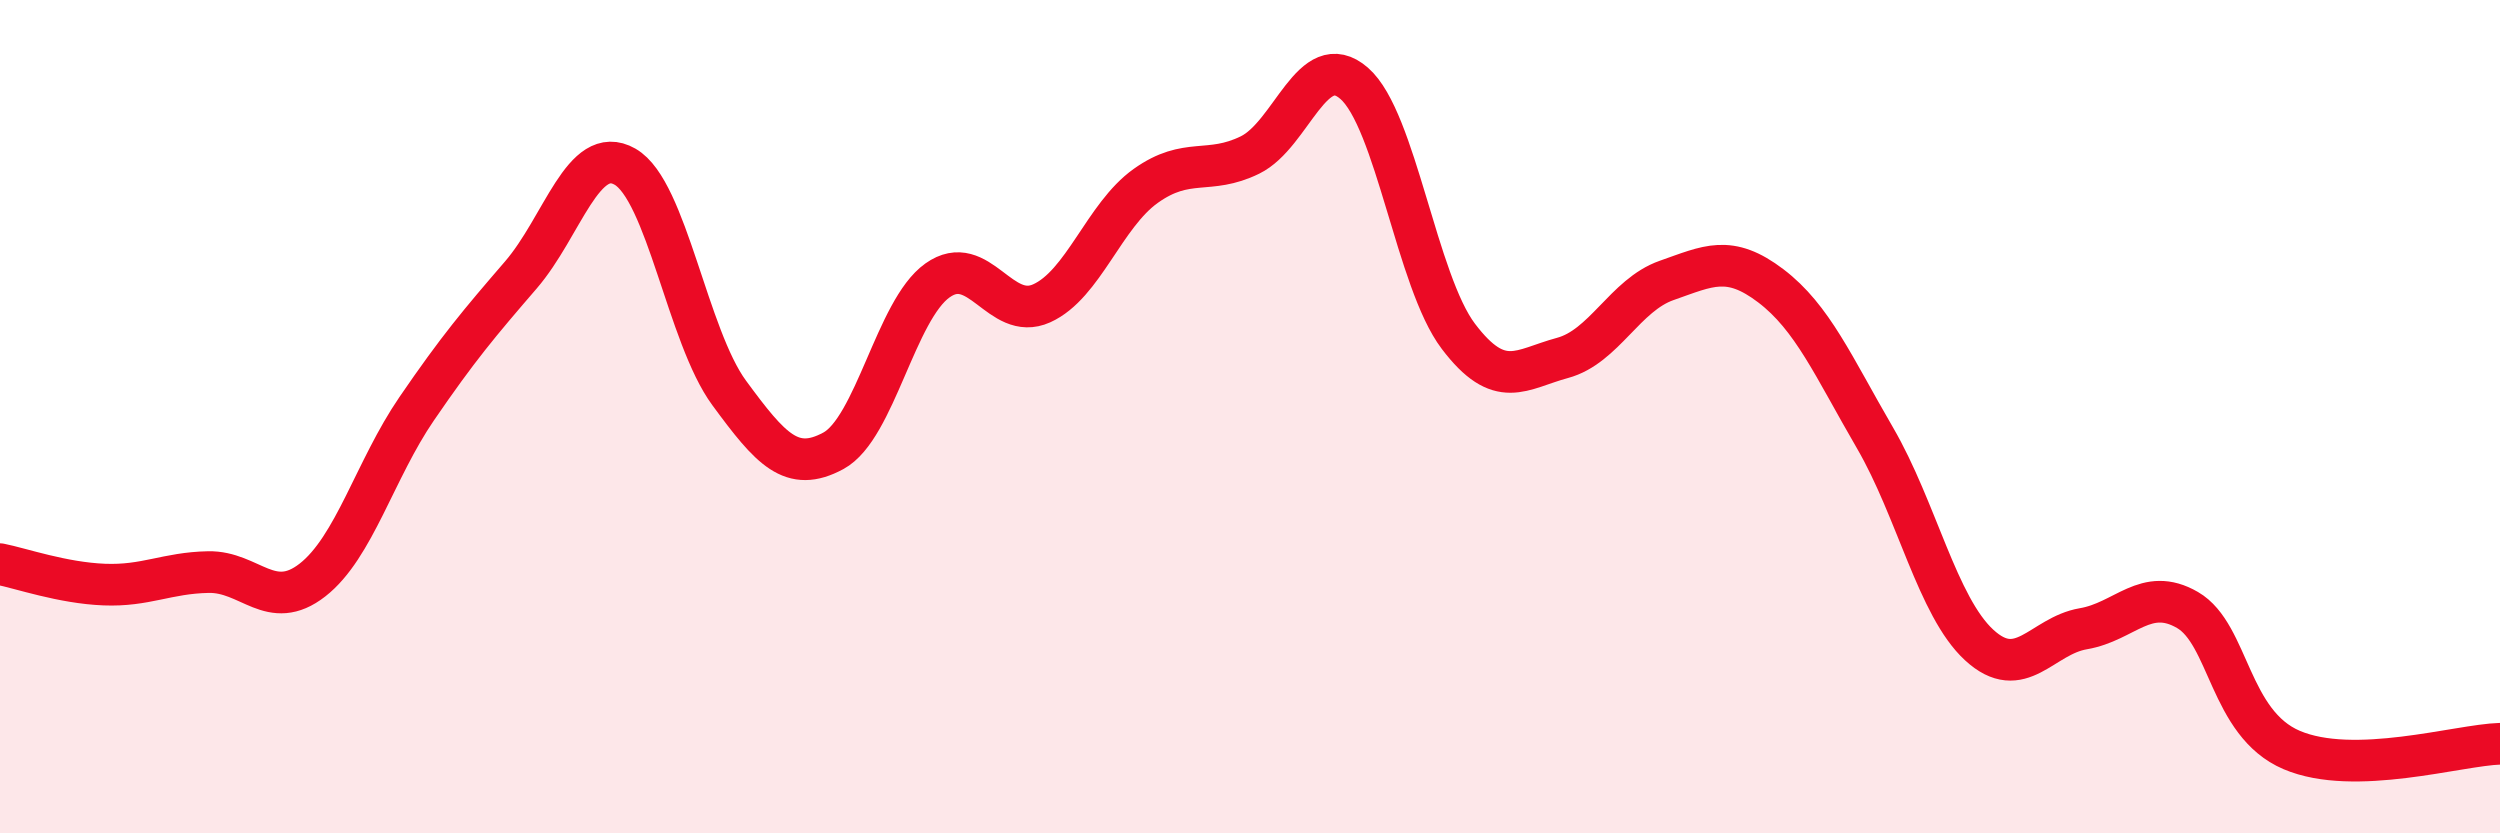
    <svg width="60" height="20" viewBox="0 0 60 20" xmlns="http://www.w3.org/2000/svg">
      <path
        d="M 0,13.54 C 0.5,13.64 1.5,13.99 2.5,14.03 C 3.5,14.07 4,13.75 5,13.73 C 6,13.71 6.5,14.7 7.5,13.92 C 8.5,13.14 9,11.27 10,9.81 C 11,8.35 11.5,7.76 12.5,6.6 C 13.5,5.44 14,3.43 15,4 C 16,4.57 16.5,8.07 17.5,9.43 C 18.5,10.79 19,11.36 20,10.82 C 21,10.28 21.5,7.44 22.5,6.73 C 23.5,6.02 24,7.73 25,7.28 C 26,6.83 26.5,5.17 27.5,4.46 C 28.5,3.75 29,4.21 30,3.72 C 31,3.23 31.5,1.13 32.5,2 C 33.5,2.87 34,6.75 35,8.07 C 36,9.39 36.5,8.86 37.5,8.59 C 38.5,8.32 39,7.08 40,6.73 C 41,6.38 41.5,6.1 42.5,6.86 C 43.5,7.62 44,8.79 45,10.51 C 46,12.23 46.5,14.56 47.5,15.48 C 48.5,16.4 49,15.26 50,15.09 C 51,14.92 51.5,14.06 52.5,14.64 C 53.5,15.22 53.5,17.36 55,18 C 56.5,18.64 59,17.88 60,17.85L60 20L0 20Z"
        fill="#EB0A25"
        opacity="0.1"
        stroke-linecap="round"
        stroke-linejoin="round"
      />
      <path
        d="M 0,13.54 C 0.5,13.64 1.5,13.99 2.5,14.03 C 3.5,14.07 4,13.75 5,13.73 C 6,13.71 6.5,14.7 7.5,13.92 C 8.5,13.14 9,11.27 10,9.81 C 11,8.35 11.5,7.76 12.5,6.6 C 13.5,5.44 14,3.43 15,4 C 16,4.57 16.5,8.07 17.5,9.43 C 18.5,10.79 19,11.36 20,10.82 C 21,10.28 21.5,7.44 22.5,6.73 C 23.5,6.02 24,7.73 25,7.28 C 26,6.83 26.5,5.17 27.5,4.46 C 28.5,3.75 29,4.21 30,3.72 C 31,3.23 31.5,1.13 32.5,2 C 33.5,2.87 34,6.75 35,8.07 C 36,9.39 36.5,8.86 37.5,8.59 C 38.5,8.32 39,7.08 40,6.73 C 41,6.38 41.5,6.1 42.5,6.86 C 43.5,7.62 44,8.79 45,10.51 C 46,12.23 46.5,14.56 47.5,15.48 C 48.5,16.4 49,15.26 50,15.09 C 51,14.92 51.5,14.06 52.5,14.64 C 53.5,15.22 53.5,17.36 55,18 C 56.5,18.64 59,17.88 60,17.85"
        stroke="#EB0A25"
        stroke-width="1"
        fill="none"
        stroke-linecap="round"
        stroke-linejoin="round"
      />
    </svg>
  